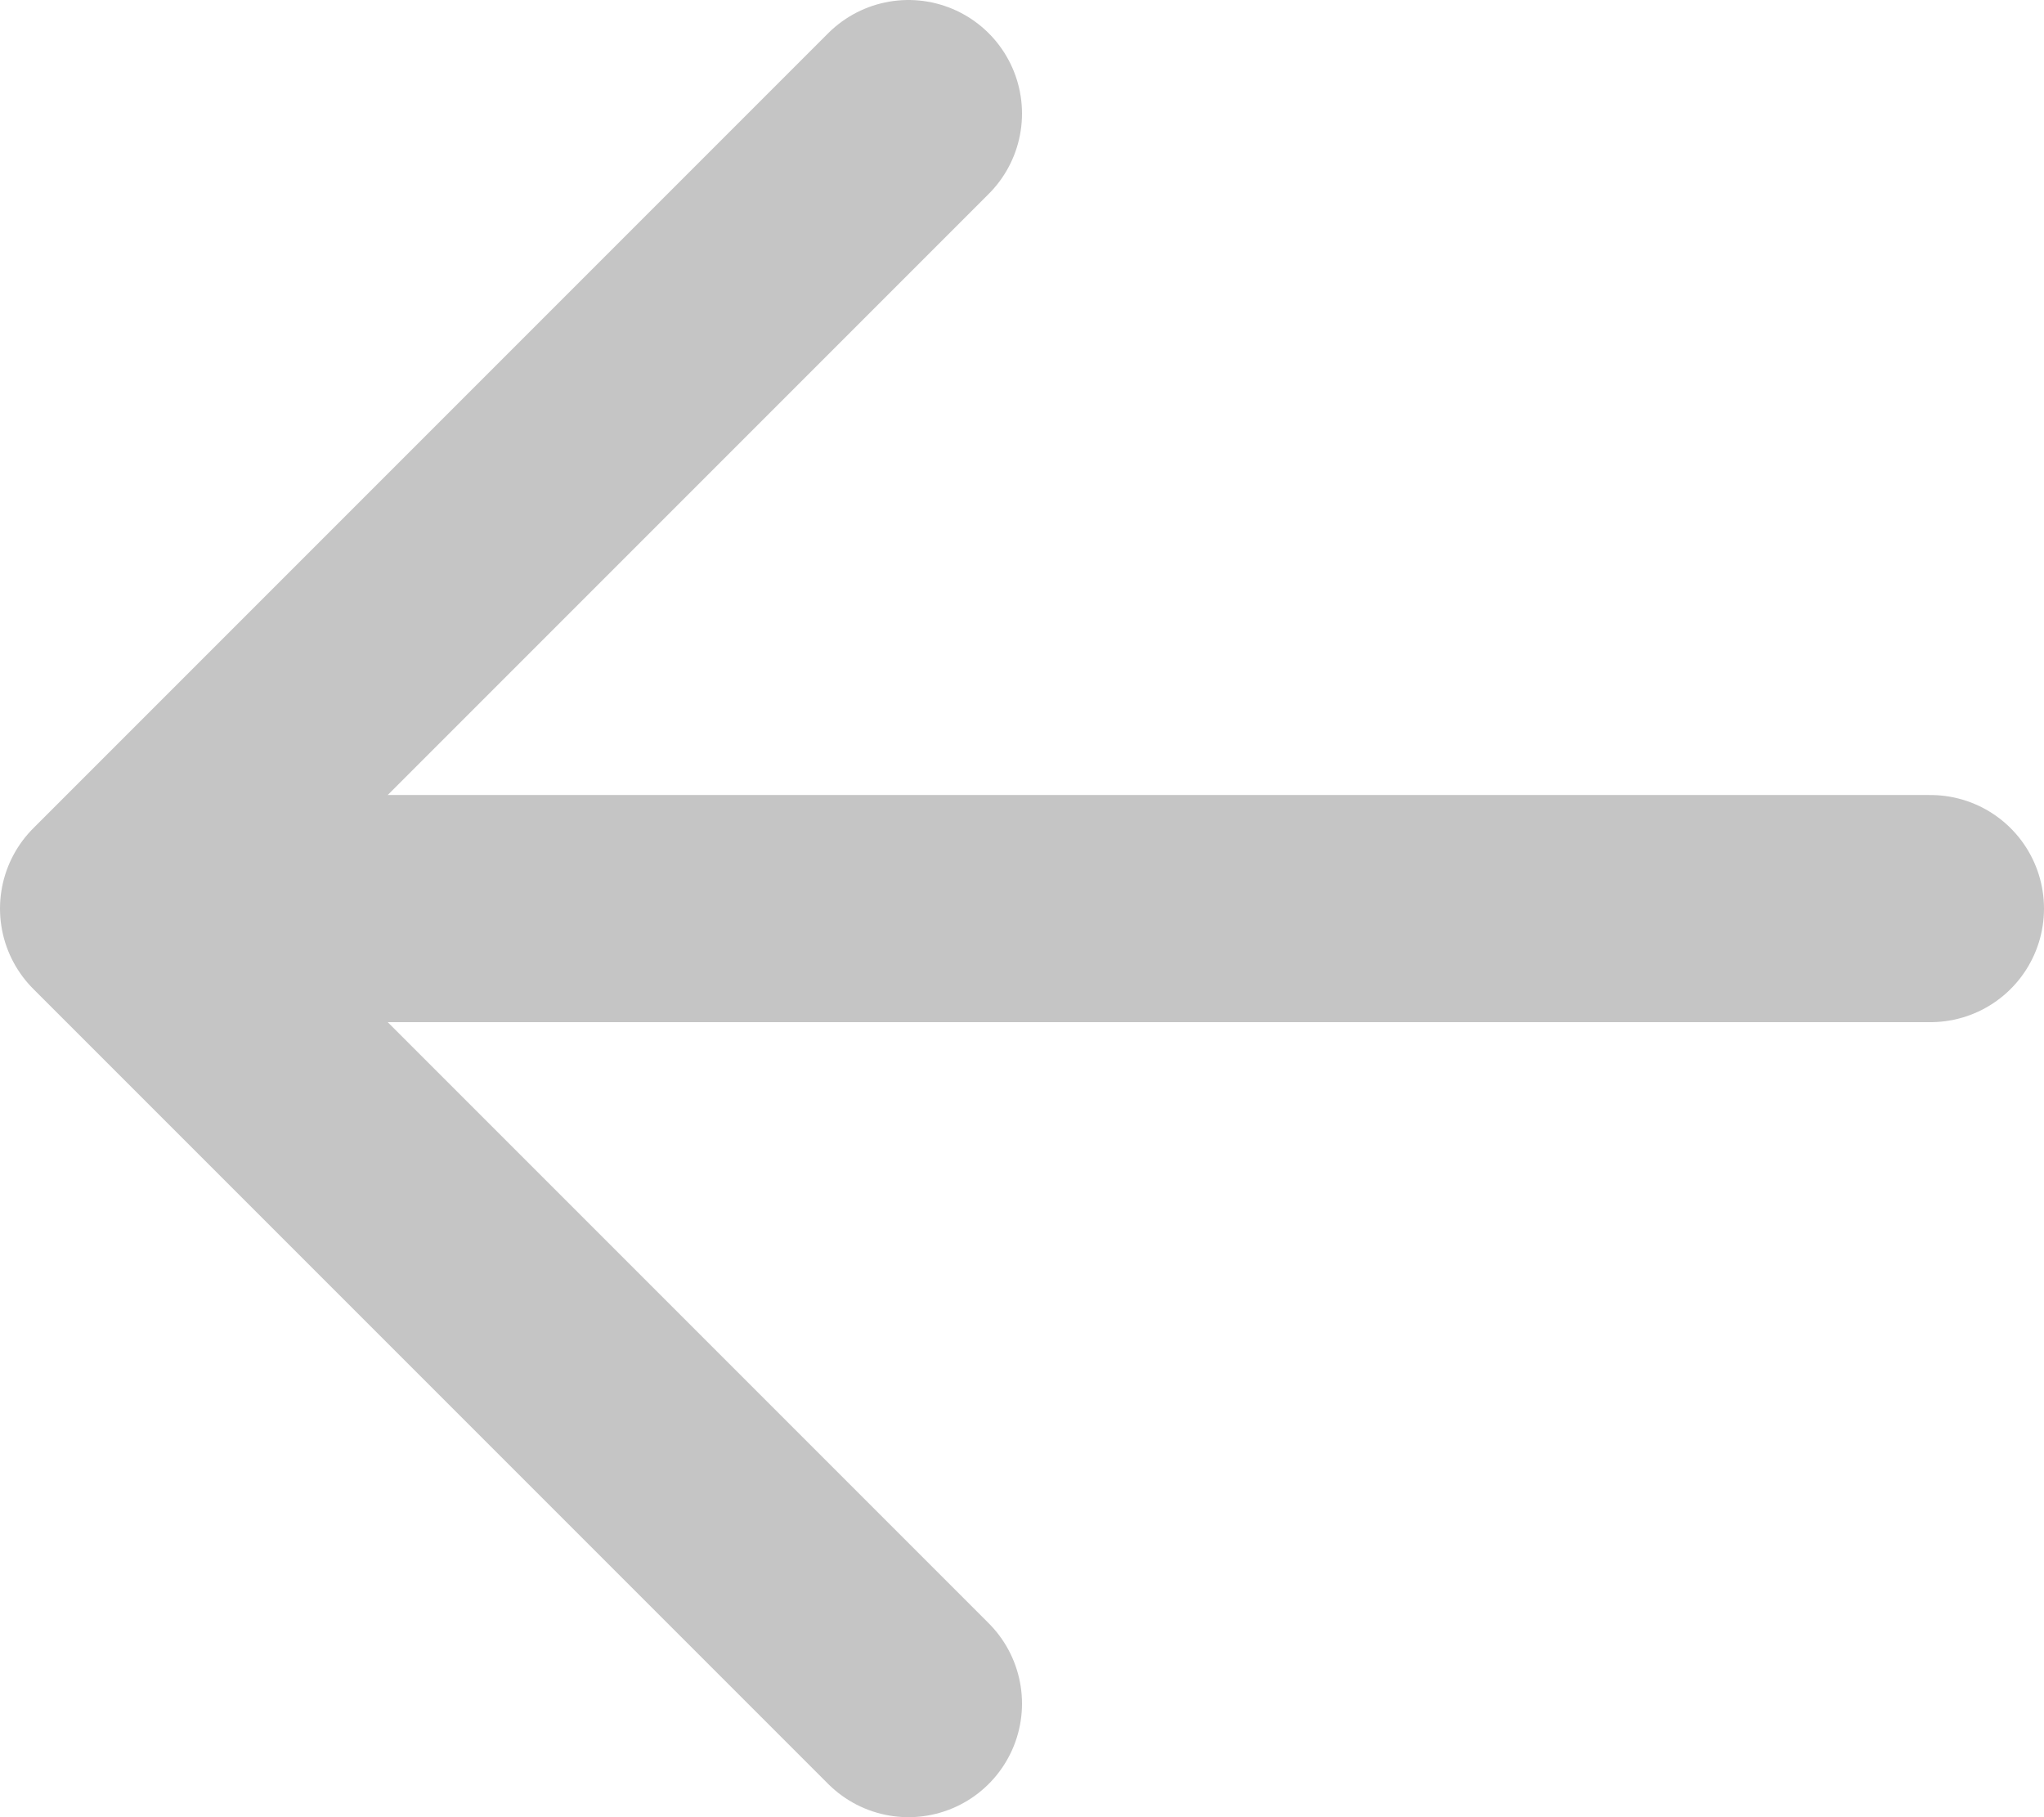 <svg width="18" height="16" viewBox="0 0 18 16" fill="none" xmlns="http://www.w3.org/2000/svg">
<path d="M8 1L1 8L8 15M1 8H17" stroke="#C5C5C5" stroke-width="2" stroke-linecap="round" stroke-linejoin="round"/>
</svg>
